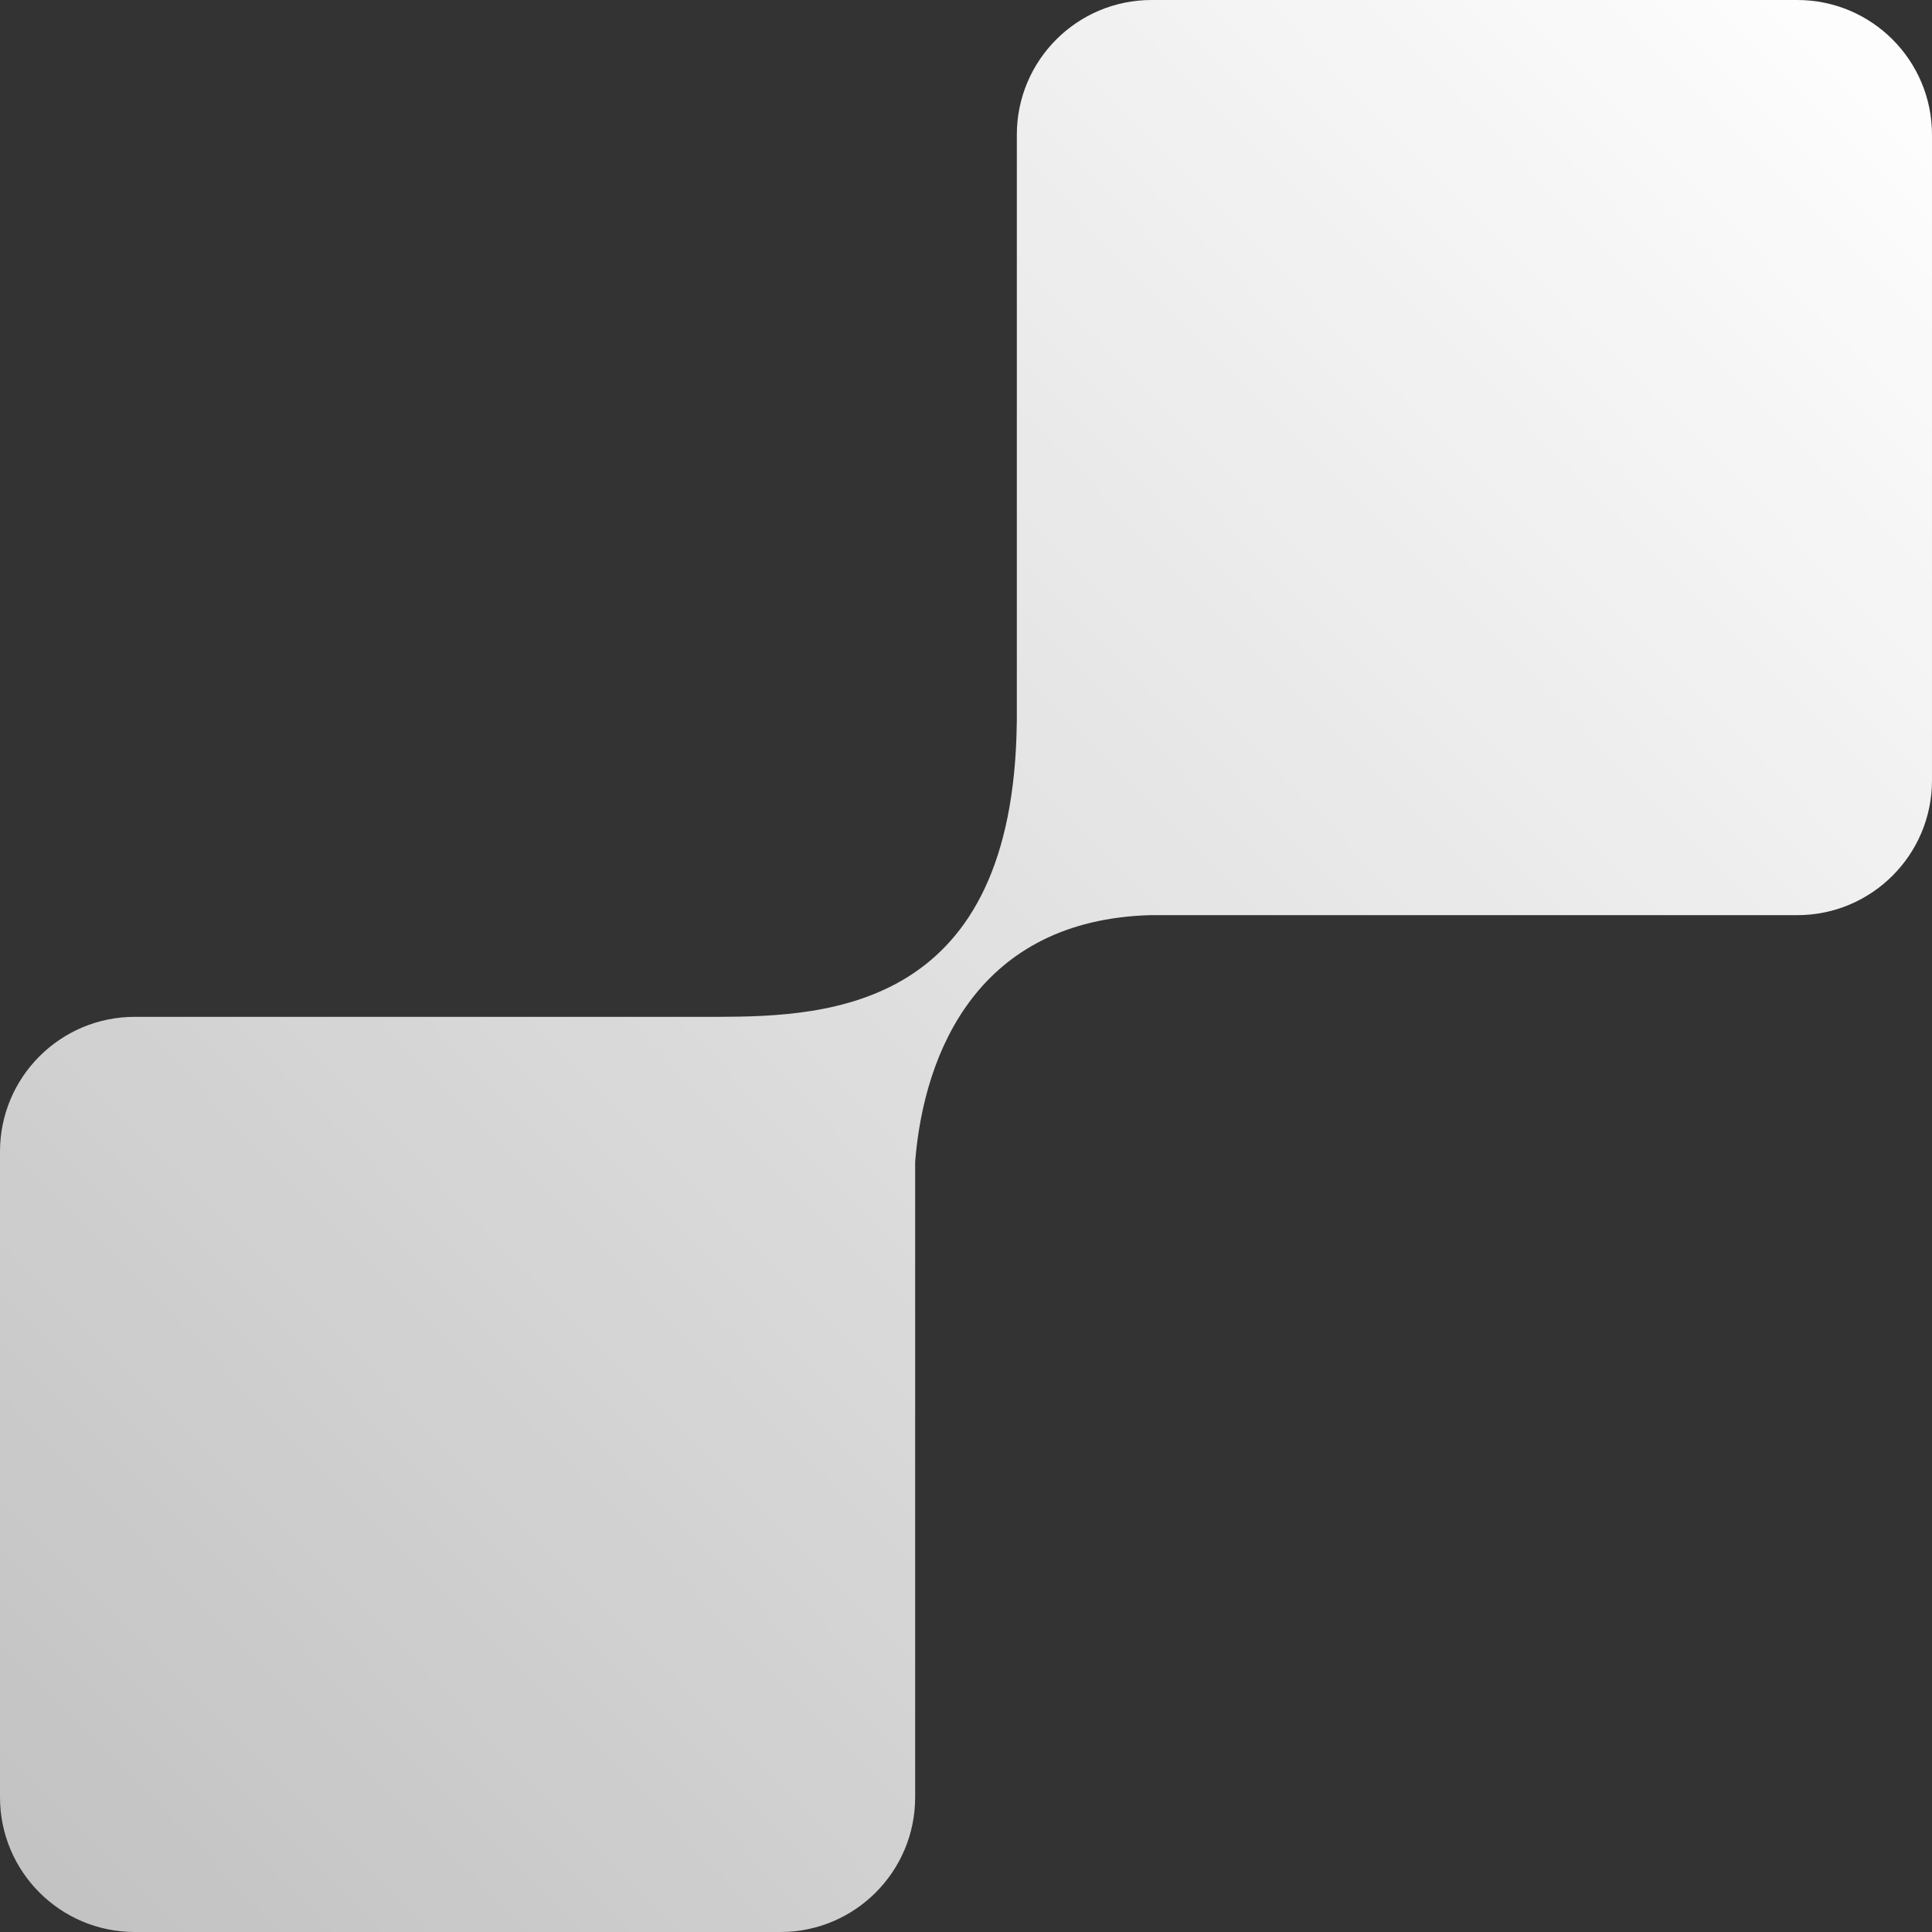 <?xml version="1.0" encoding="UTF-8"?> <svg xmlns="http://www.w3.org/2000/svg" width="208" height="208" viewBox="0 0 208 208" fill="none"><rect x="0" y="0" width="208" height="208" fill="#333333" stroke="none"/> <path fill-rule="evenodd" clip-rule="evenodd" d="M0 193.495C0 201.506 6.494 208 14.505 208H84.021C92.032 208 98.526 201.506 98.526 193.495V125.064C99.482 113.142 105.4 99.053 123.834 98.526C123.882 98.526 123.93 98.526 123.978 98.526H193.494C201.505 98.526 207.999 92.032 207.999 84.021V14.505C207.999 6.494 201.505 0 193.494 0H123.978C115.967 0 109.473 6.494 109.473 14.505V77.683C109.47 77.698 109.468 77.714 109.468 77.731C109.123 108.527 89.406 109.45 77.266 109.473C77.259 109.473 77.252 109.473 77.245 109.474H14.505C6.494 109.474 0 115.968 0 123.979V193.495Z" fill="url(#paint0_linear_254_409)"></path> <defs> <linearGradient id="paint0_linear_254_409" x1="207.999" y1="8.50468e-06" x2="-484.901" y2="681.312" gradientUnits="userSpaceOnUse"> <stop stop-color="white"></stop> <stop offset="1" stop-color="white" stop-opacity="0"></stop> </linearGradient> </defs> </svg> 